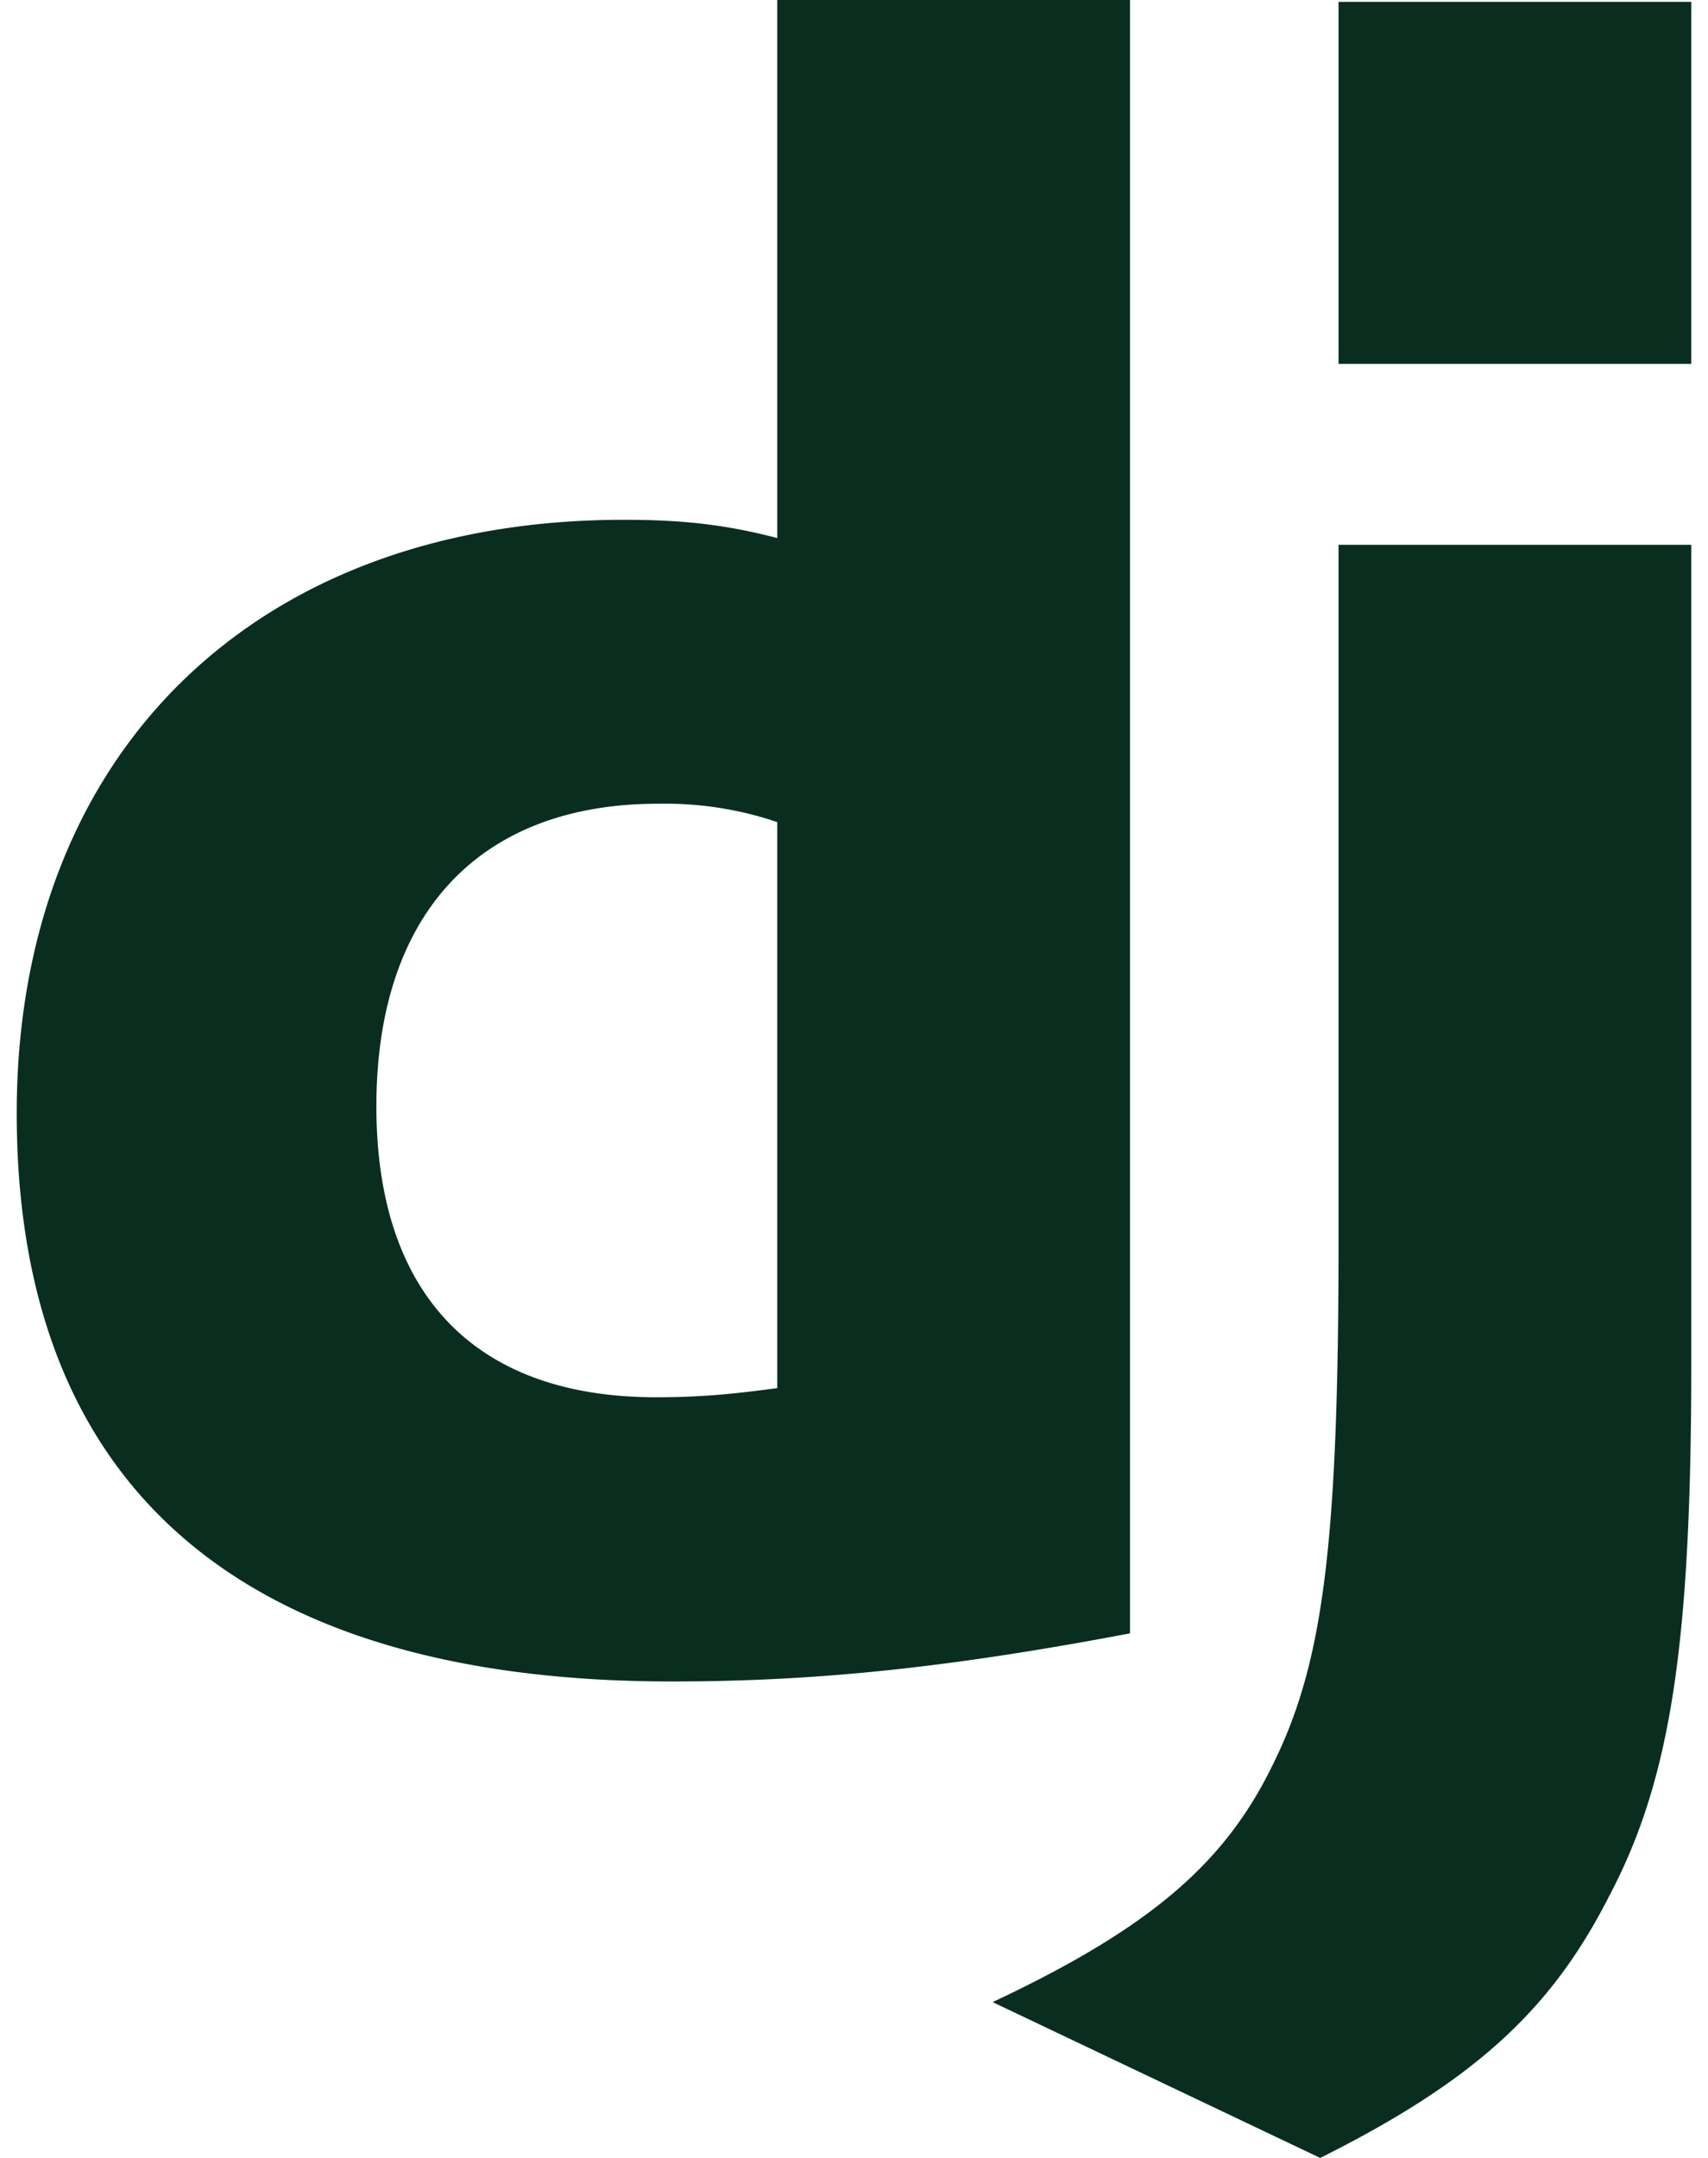 <svg fill="#092E20" role="img" viewBox="0 0 19 24" xmlns="http://www.w3.org/2000/svg"><title>Django</title><path d="M8.646 0h3.924v18.166c-2.013 0.382-3.491 0.535-5.096 0.535-4.791 0-7.288-2.166-7.288-6.32 0-4.002 2.65-6.6 6.753-6.6 0.637 0 1.121 0.05 1.707 0.203z m0 9.143a3.894 3.894 0 0 0-1.325-0.204c-1.988 0-3.134 1.223-3.134 3.365 0 2.09 1.096 3.236 3.109 3.236 0.433 0 0.79-0.025 1.35-0.102V9.142zM18.814 6.06v9.098c0 3.134-0.229 4.638-0.917 5.937-0.637 1.249-1.478 2.039-3.211 2.905l-3.644-1.733c1.733-0.815 2.574-1.53 3.109-2.625 0.561-1.121 0.739-2.421 0.739-5.835V6.059h3.924zM14.89 0.021h3.924v4.026H14.89z"/></svg>